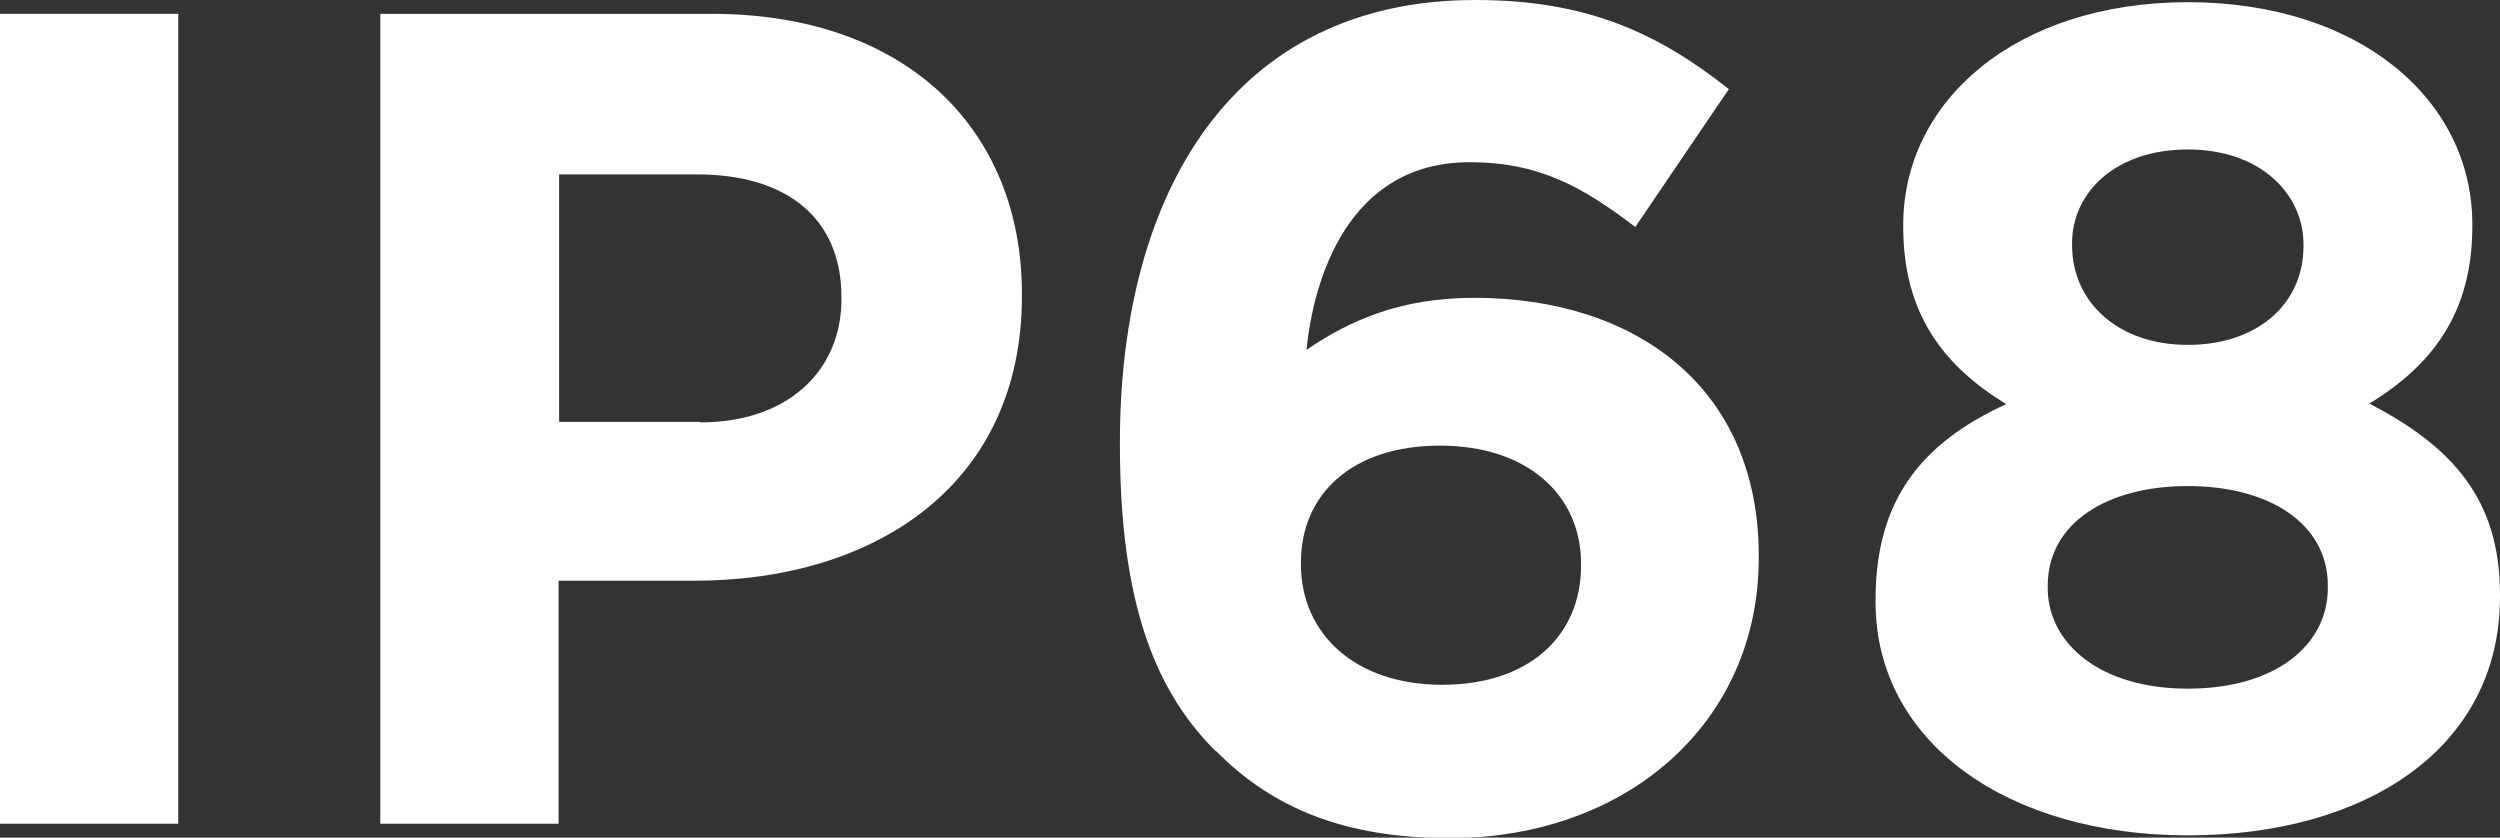 <svg viewBox="0 0 45.16 15.13" xmlns="http://www.w3.org/2000/svg" data-name="Layer 1" id="Layer_1">
  <rect x="0" y="0" width="45.16" height="15.13" fill="#333333" stroke="none"/>
  <defs>
    <style>
      .cls-1 {
        isolation: isolate;
      }

      .cls-2 {
        fill: #fff;
        stroke-width: 0px;
      }
    </style>
  </defs>
  <g class="cls-1">
    <g class="cls-1">
      <path d="M0,.25h3.22v14.63H0V.25Z" class="cls-2"></path>
      <path d="M6.88.25h5.98c3.49,0,5.6,2.07,5.6,5.06v.04c0,3.39-2.63,5.14-5.92,5.14h-2.45v4.39h-3.22V.25ZM12.65,7.63c1.61,0,2.55-.96,2.55-2.22v-.04c0-1.44-1-2.22-2.61-2.22h-2.49v4.47h2.55Z" class="cls-2"></path>
      <path d="M21.96,13.57c-1.07-1.07-1.73-2.63-1.73-5.54v-.04c0-4.52,2.05-7.99,6.42-7.99,1.99,0,3.28.58,4.58,1.61l-1.69,2.49c-.96-.73-1.74-1.17-2.99-1.17-2.2,0-2.82,2.11-2.95,3.39.79-.54,1.71-.94,3.03-.94,2.91,0,5.14,1.61,5.14,4.66v.04c0,2.99-2.4,5.06-5.58,5.06-1.9,0-3.2-.54-4.22-1.57ZM28.56,10.22v-.04c0-1.23-.96-2.13-2.55-2.13s-2.51.88-2.51,2.11v.04c0,1.23.96,2.17,2.55,2.17s2.51-.9,2.51-2.15Z" class="cls-2"></path>
      <path d="M33.88,10.87v-.04c0-1.78.81-2.82,2.36-3.53-1.13-.69-1.86-1.63-1.86-3.2v-.04C34.38,1.82,36.42.04,39.52.04s5.14,1.76,5.14,4.01v.04c0,1.57-.73,2.51-1.86,3.2,1.48.77,2.36,1.71,2.36,3.45v.04c0,2.72-2.4,4.31-5.64,4.31s-5.64-1.67-5.64-4.22ZM42.05,10.62v-.04c0-1.13-1.07-1.8-2.53-1.8s-2.53.67-2.53,1.8v.04c0,1,.94,1.82,2.53,1.82s2.53-.79,2.53-1.82ZM41.61,4.45v-.04c0-.9-.77-1.71-2.09-1.71s-2.09.79-2.09,1.69v.04c0,1.02.82,1.8,2.09,1.8s2.09-.75,2.09-1.78Z" class="cls-2"></path>
    </g>
  </g>
</svg>